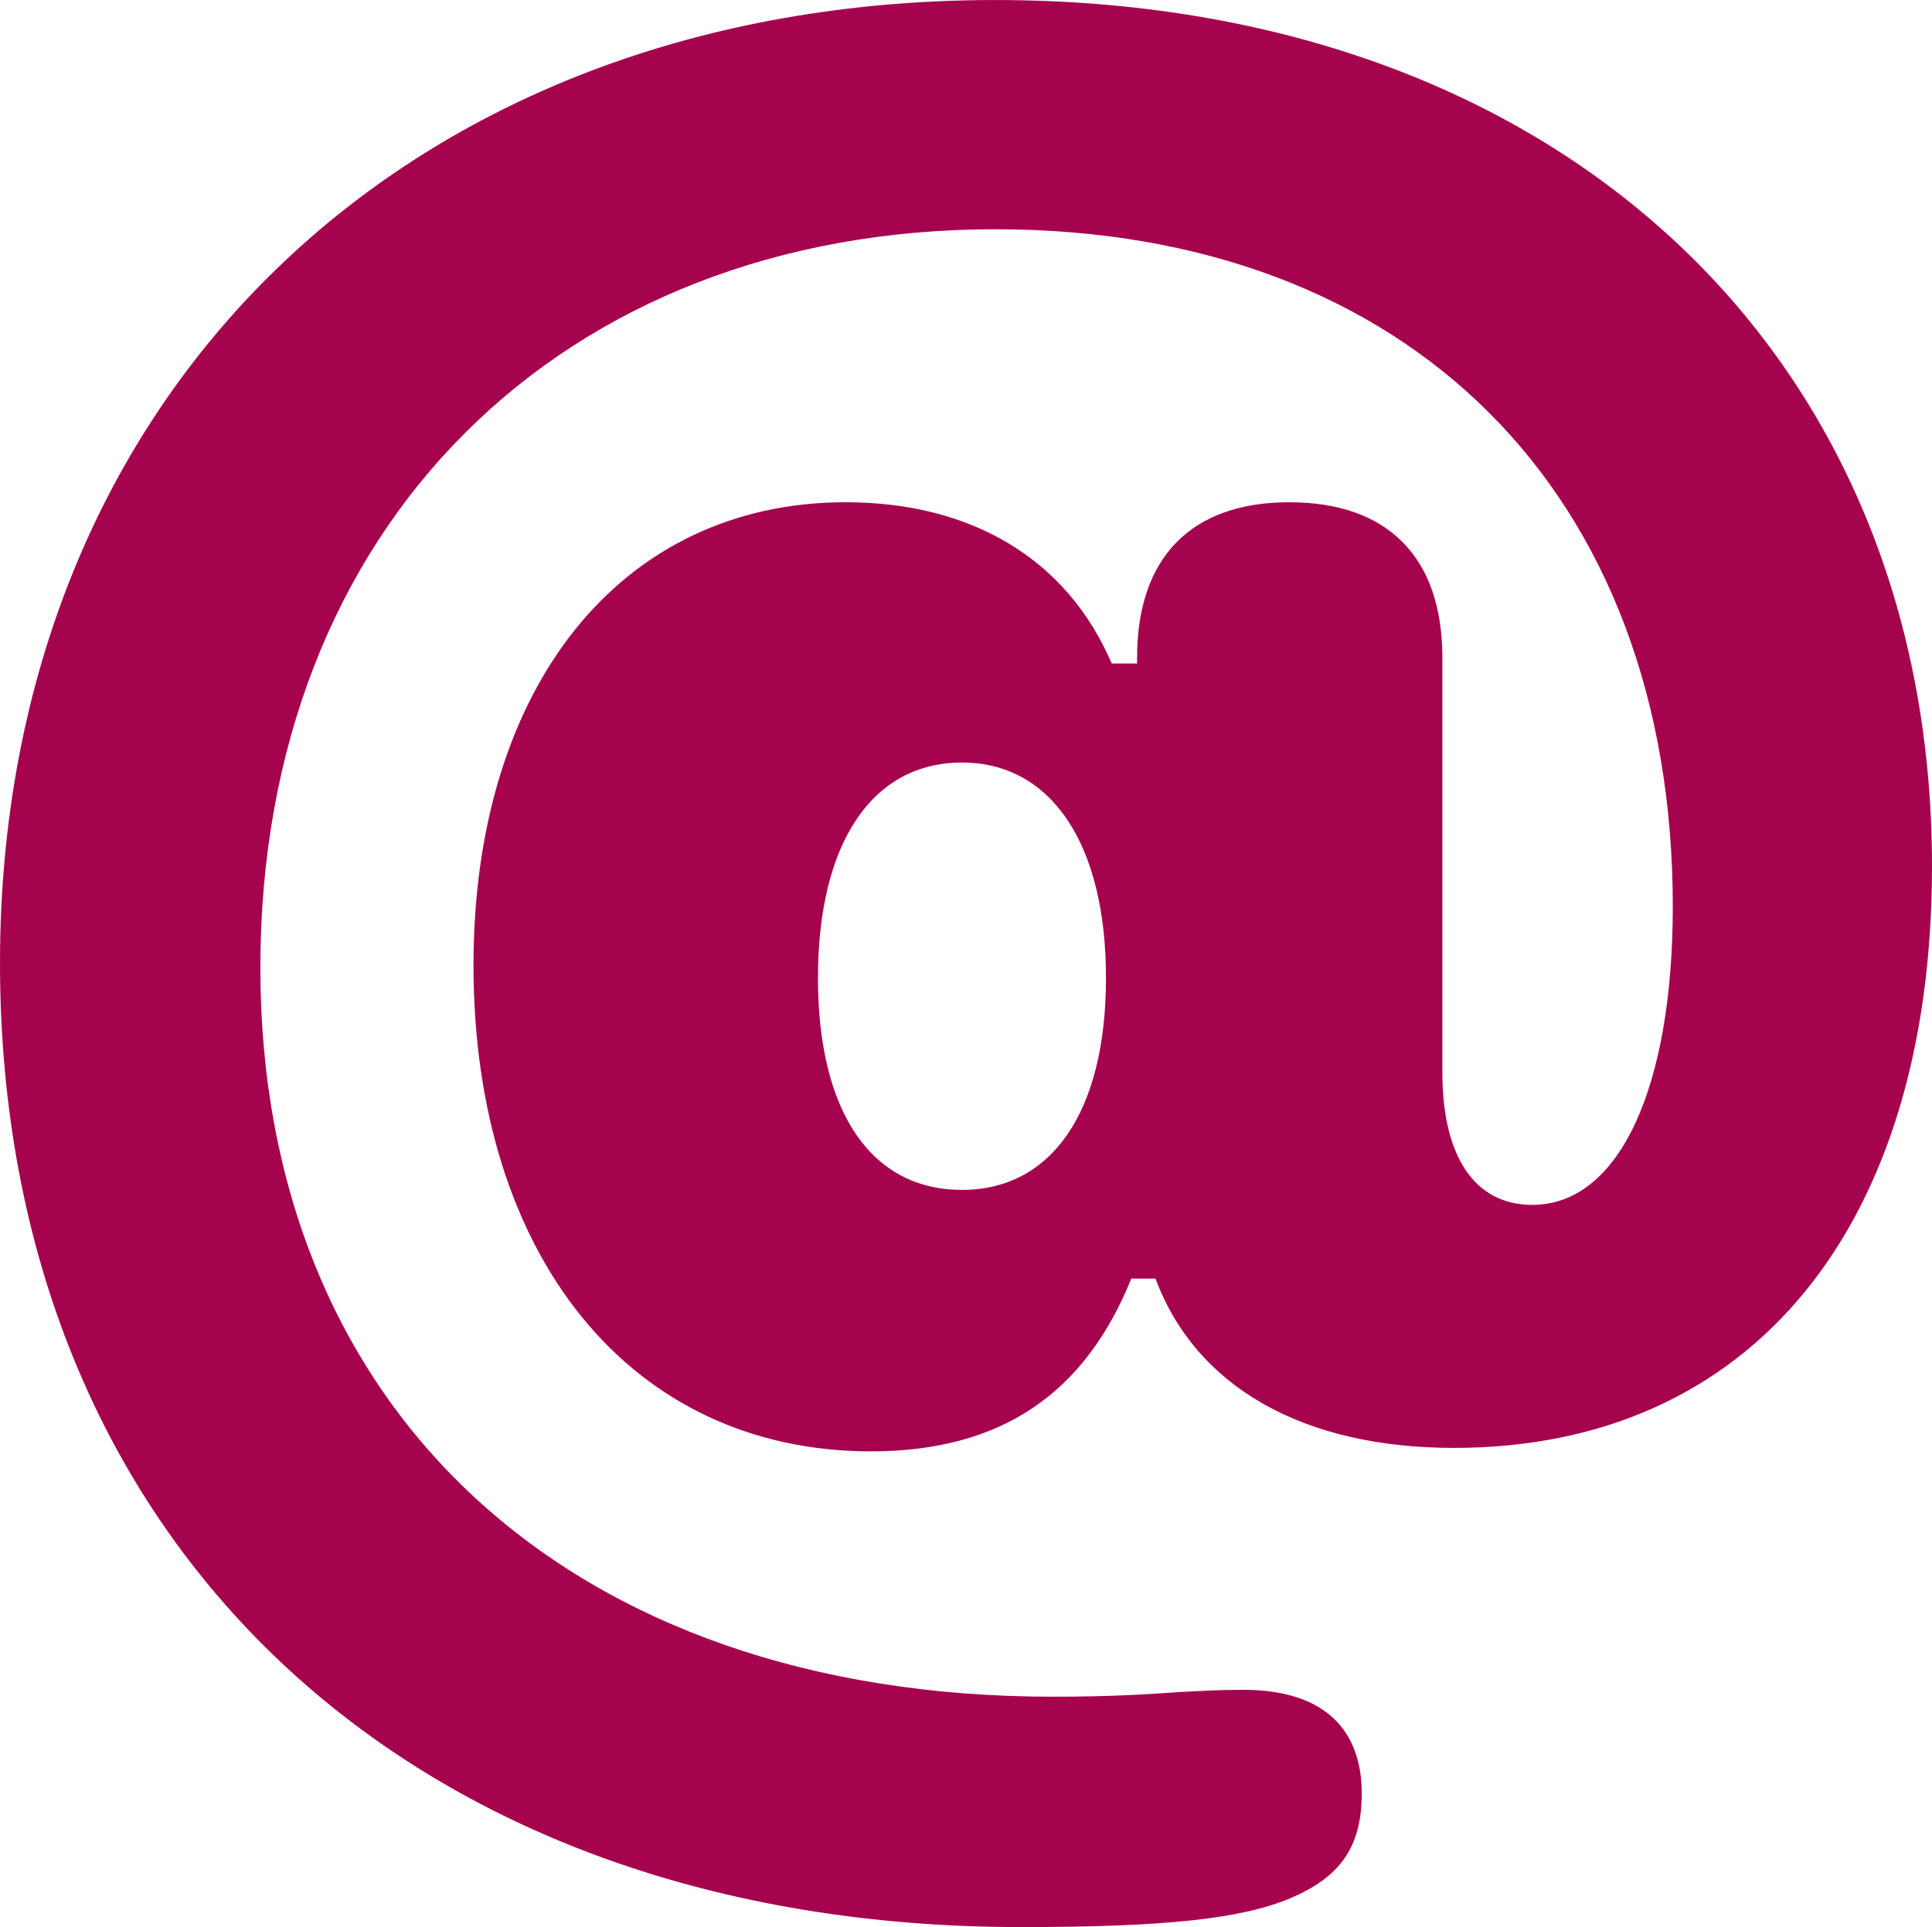 <?xml version="1.0" encoding="UTF-8"?>
<!DOCTYPE svg PUBLIC "-//W3C//DTD SVG 1.1//EN" "http://www.w3.org/Graphics/SVG/1.1/DTD/svg11.dtd">
<!-- Creator: CorelDRAW 2021 (64-Bit) -->
<svg xmlns="http://www.w3.org/2000/svg" xml:space="preserve" width="27.22mm" height="27.156mm" version="1.1" style="shape-rendering:geometricPrecision; text-rendering:geometricPrecision; image-rendering:optimizeQuality; fill-rule:evenodd; clip-rule:evenodd"
viewBox="0 0 155661.8 155291.81"
 xmlns:xlink="http://www.w3.org/1999/xlink"
 xmlns:xodm="http://www.corel.com/coreldraw/odm/2003">
 <defs>
  <style type="text/css">
   <![CDATA[
    .fil0 {fill:#A6034F;fill-rule:nonzero}
   ]]>
  </style>
 </defs>
 <g id="Layer_x0020_1">
  <path class="fil0" d="M80198.39 0c-47339.48,0 -80198.39,31745.51 -80198.39,77599.3 0,46781.92 33044.19,77692.51 82240.49,77692.51 11602.98,0 17729.29,-649.63 21720.28,-2320.6 3898.35,-1670.97 5755.17,-3991.56 5755.17,-8446.9 0,-5012.33 -2877.01,-8353.69 -9560.88,-8353.69 -1856.25,0 -3434.57,92.64 -5198.18,185.85 -2599.09,185.85 -5569.32,371.14 -10117.87,371.14 -39077.86,0 -63861.57,-23205.39 -63861.57,-58756.03 0,-35643.86 24319.37,-59498.88 59220.38,-59498.88 33323.26,0 54579.19,21256.5 54579.19,54579.19 0,14479.99 -4269.49,24040.87 -11324.49,24040.87 -4641.19,0 -7240.28,-3898.35 -7240.28,-10674.29l0 -33415.9c0,-8075.77 -4362.7,-12531.11 -12345.25,-12531.11 -7889.91,0 -12252.61,4455.34 -12252.61,12531.11l0 463.78 -2042.1 -0.57c-3620.43,-8446.9 -11324.49,-12994.88 -21442.36,-12994.88 -18007.78,0 -29981.33,14758.49 -29981.33,37314.82 0,23483.89 12716.39,39170.5 32023.43,39170.5 10581.64,0 17264.94,-4733.83 20977.44,-13923.58l1950.03 0.57c3248.72,8724.82 11881.48,13645.08 24040.87,13645.08 24040.87,0 38520.87,-17914.57 38520.87,-46875.13 1.72,-41584.88 -30444.53,-69803.17 -75462.84,-69803.17zm-2691.73 95885.57c-7332.92,0 -11602.98,-6311.59 -11602.98,-17079.09 0,-10860.14 4362.7,-17358.15 11602.98,-17358.15 7147.64,0 11602.98,6497.44 11602.98,17358.15 -0.57,10767.5 -4363.27,17079.09 -11602.98,17079.09z"/>
 </g>
</svg>
